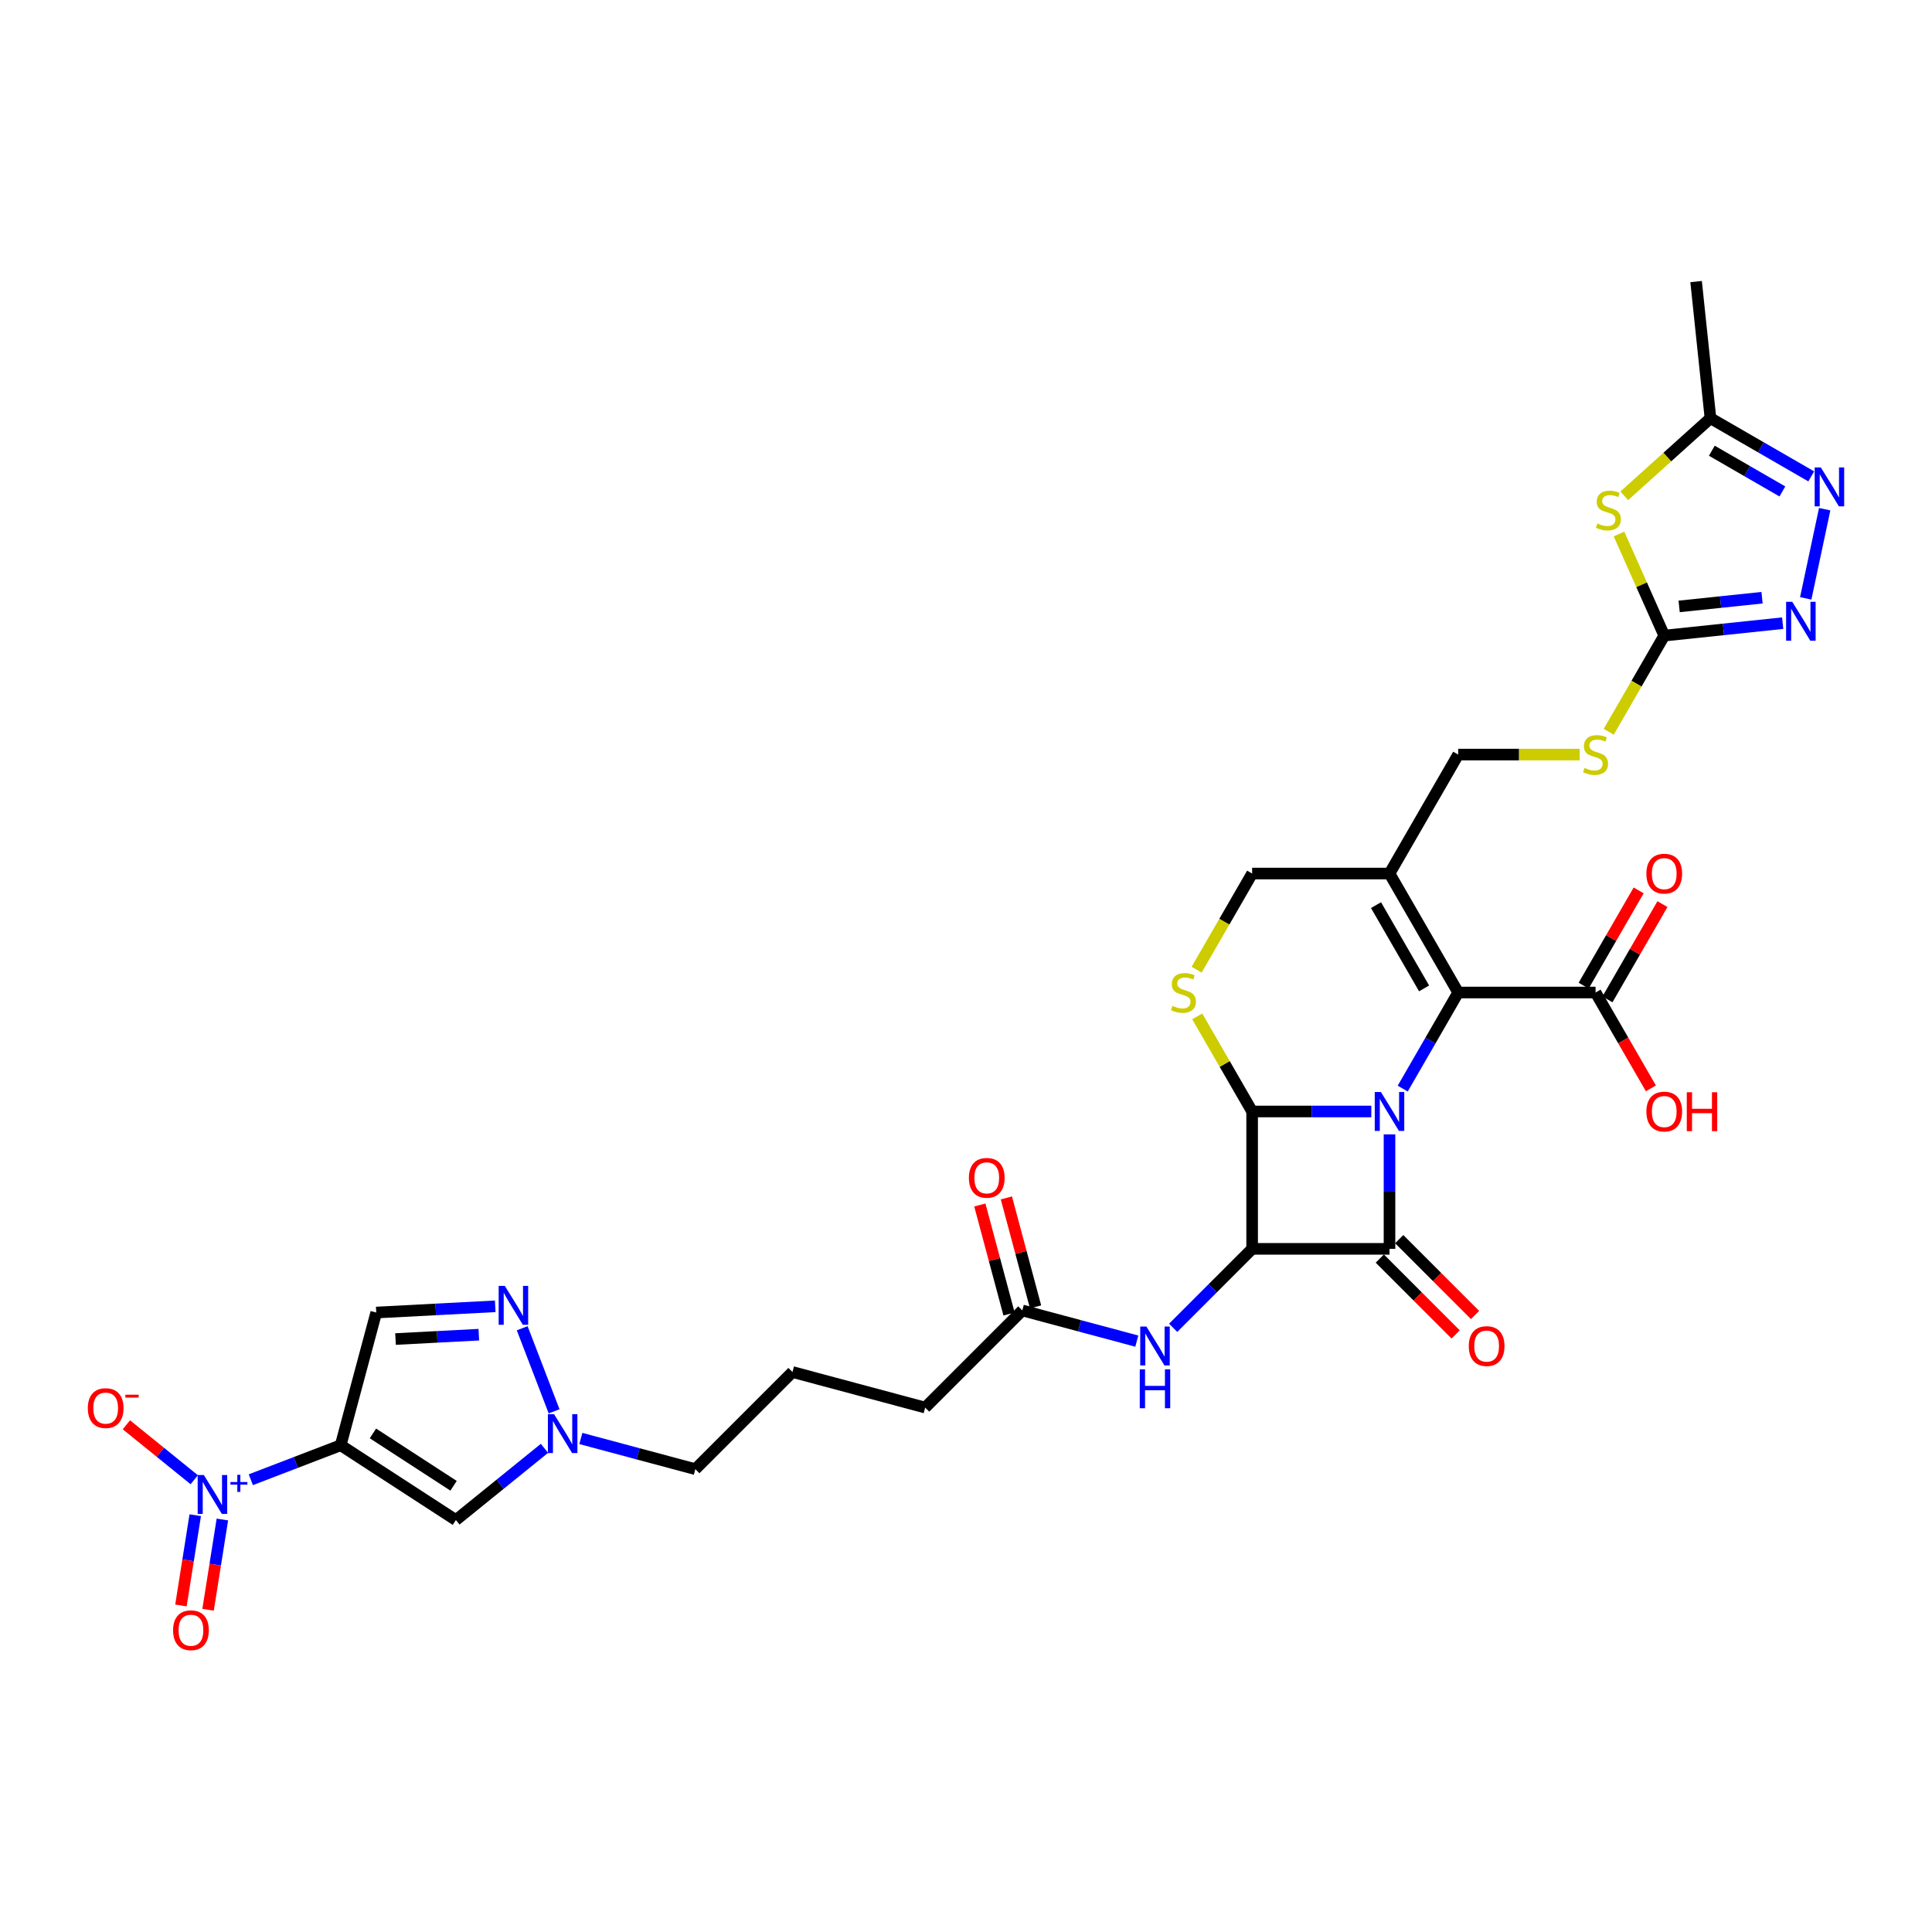 <?xml version='1.0' encoding='iso-8859-1'?>
<svg version='1.1' baseProfile='full'
              xmlns='http://www.w3.org/2000/svg'
                      xmlns:rdkit='http://www.rdkit.org/xml'
                      xmlns:xlink='http://www.w3.org/1999/xlink'
                  xml:space='preserve'
width='1000px' height='1000px' viewBox='0 0 1000 1000'>
<!-- END OF HEADER -->
<rect style='opacity:1.0;fill:#FFFFFF;stroke:none' width='1000' height='1000' x='0' y='0'> </rect>
<path class='bond-0' d='M 719.205,587.148 L 719.205,616.777' style='fill:none;fill-rule:evenodd;stroke:#0000FF;stroke-width:6px;stroke-linecap:butt;stroke-linejoin:miter;stroke-opacity:1' />
<path class='bond-0' d='M 719.205,616.777 L 719.205,646.405' style='fill:none;fill-rule:evenodd;stroke:#000000;stroke-width:6px;stroke-linecap:butt;stroke-linejoin:miter;stroke-opacity:1' />
<path class='bond-1' d='M 709.791,575.302 L 678.946,575.302' style='fill:none;fill-rule:evenodd;stroke:#0000FF;stroke-width:6px;stroke-linecap:butt;stroke-linejoin:miter;stroke-opacity:1' />
<path class='bond-1' d='M 678.946,575.302 L 648.102,575.302' style='fill:none;fill-rule:evenodd;stroke:#000000;stroke-width:6px;stroke-linecap:butt;stroke-linejoin:miter;stroke-opacity:1' />
<path class='bond-3' d='M 726.044,563.456 L 740.4,538.59' style='fill:none;fill-rule:evenodd;stroke:#0000FF;stroke-width:6px;stroke-linecap:butt;stroke-linejoin:miter;stroke-opacity:1' />
<path class='bond-3' d='M 740.4,538.59 L 754.757,513.725' style='fill:none;fill-rule:evenodd;stroke:#000000;stroke-width:6px;stroke-linecap:butt;stroke-linejoin:miter;stroke-opacity:1' />
<path class='bond-20' d='M 714.177,651.433 L 733.806,671.062' style='fill:none;fill-rule:evenodd;stroke:#000000;stroke-width:6px;stroke-linecap:butt;stroke-linejoin:miter;stroke-opacity:1' />
<path class='bond-20' d='M 733.806,671.062 L 753.434,690.69' style='fill:none;fill-rule:evenodd;stroke:#FF0000;stroke-width:6px;stroke-linecap:butt;stroke-linejoin:miter;stroke-opacity:1' />
<path class='bond-20' d='M 724.233,641.378 L 743.861,661.006' style='fill:none;fill-rule:evenodd;stroke:#000000;stroke-width:6px;stroke-linecap:butt;stroke-linejoin:miter;stroke-opacity:1' />
<path class='bond-20' d='M 743.861,661.006 L 763.489,680.634' style='fill:none;fill-rule:evenodd;stroke:#FF0000;stroke-width:6px;stroke-linecap:butt;stroke-linejoin:miter;stroke-opacity:1' />
<path class='bond-33' d='M 719.205,646.405 L 648.102,646.405' style='fill:none;fill-rule:evenodd;stroke:#000000;stroke-width:6px;stroke-linecap:butt;stroke-linejoin:miter;stroke-opacity:1' />
<path class='bond-2' d='M 648.102,575.302 L 648.102,646.405' style='fill:none;fill-rule:evenodd;stroke:#000000;stroke-width:6px;stroke-linecap:butt;stroke-linejoin:miter;stroke-opacity:1' />
<path class='bond-7' d='M 648.102,575.302 L 633.893,550.692' style='fill:none;fill-rule:evenodd;stroke:#000000;stroke-width:6px;stroke-linecap:butt;stroke-linejoin:miter;stroke-opacity:1' />
<path class='bond-7' d='M 633.893,550.692 L 619.685,526.082' style='fill:none;fill-rule:evenodd;stroke:#CCCC00;stroke-width:6px;stroke-linecap:butt;stroke-linejoin:miter;stroke-opacity:1' />
<path class='bond-16' d='M 648.102,646.405 L 627.67,666.837' style='fill:none;fill-rule:evenodd;stroke:#000000;stroke-width:6px;stroke-linecap:butt;stroke-linejoin:miter;stroke-opacity:1' />
<path class='bond-16' d='M 627.67,666.837 L 607.238,687.269' style='fill:none;fill-rule:evenodd;stroke:#0000FF;stroke-width:6px;stroke-linecap:butt;stroke-linejoin:miter;stroke-opacity:1' />
<path class='bond-8' d='M 754.757,513.725 L 719.205,452.147' style='fill:none;fill-rule:evenodd;stroke:#000000;stroke-width:6px;stroke-linecap:butt;stroke-linejoin:miter;stroke-opacity:1' />
<path class='bond-8' d='M 737.108,511.598 L 712.222,468.494' style='fill:none;fill-rule:evenodd;stroke:#000000;stroke-width:6px;stroke-linecap:butt;stroke-linejoin:miter;stroke-opacity:1' />
<path class='bond-18' d='M 754.757,513.725 L 825.86,513.725' style='fill:none;fill-rule:evenodd;stroke:#000000;stroke-width:6px;stroke-linecap:butt;stroke-linejoin:miter;stroke-opacity:1' />
<path class='bond-4' d='M 176.336,748.051 L 235.969,786.777' style='fill:none;fill-rule:evenodd;stroke:#000000;stroke-width:6px;stroke-linecap:butt;stroke-linejoin:miter;stroke-opacity:1' />
<path class='bond-4' d='M 193.026,741.933 L 234.769,769.041' style='fill:none;fill-rule:evenodd;stroke:#000000;stroke-width:6px;stroke-linecap:butt;stroke-linejoin:miter;stroke-opacity:1' />
<path class='bond-5' d='M 176.336,748.051 L 153.081,756.978' style='fill:none;fill-rule:evenodd;stroke:#000000;stroke-width:6px;stroke-linecap:butt;stroke-linejoin:miter;stroke-opacity:1' />
<path class='bond-5' d='M 153.081,756.978 L 129.825,765.905' style='fill:none;fill-rule:evenodd;stroke:#0000FF;stroke-width:6px;stroke-linecap:butt;stroke-linejoin:miter;stroke-opacity:1' />
<path class='bond-36' d='M 176.336,748.051 L 194.739,679.37' style='fill:none;fill-rule:evenodd;stroke:#000000;stroke-width:6px;stroke-linecap:butt;stroke-linejoin:miter;stroke-opacity:1' />
<path class='bond-22' d='M 100.542,765.909 L 82.979,751.687' style='fill:none;fill-rule:evenodd;stroke:#0000FF;stroke-width:6px;stroke-linecap:butt;stroke-linejoin:miter;stroke-opacity:1' />
<path class='bond-22' d='M 82.979,751.687 L 65.416,737.465' style='fill:none;fill-rule:evenodd;stroke:#FF0000;stroke-width:6px;stroke-linecap:butt;stroke-linejoin:miter;stroke-opacity:1' />
<path class='bond-24' d='M 101.057,784.266 L 97.357,807.627' style='fill:none;fill-rule:evenodd;stroke:#0000FF;stroke-width:6px;stroke-linecap:butt;stroke-linejoin:miter;stroke-opacity:1' />
<path class='bond-24' d='M 97.357,807.627 L 93.657,830.988' style='fill:none;fill-rule:evenodd;stroke:#FF0000;stroke-width:6px;stroke-linecap:butt;stroke-linejoin:miter;stroke-opacity:1' />
<path class='bond-24' d='M 115.102,786.49 L 111.402,809.851' style='fill:none;fill-rule:evenodd;stroke:#0000FF;stroke-width:6px;stroke-linecap:butt;stroke-linejoin:miter;stroke-opacity:1' />
<path class='bond-24' d='M 111.402,809.851 L 107.702,833.213' style='fill:none;fill-rule:evenodd;stroke:#FF0000;stroke-width:6px;stroke-linecap:butt;stroke-linejoin:miter;stroke-opacity:1' />
<path class='bond-6' d='M 837.993,276.394 L 849.703,302.693' style='fill:none;fill-rule:evenodd;stroke:#CCCC00;stroke-width:6px;stroke-linecap:butt;stroke-linejoin:miter;stroke-opacity:1' />
<path class='bond-6' d='M 849.703,302.693 L 861.412,328.993' style='fill:none;fill-rule:evenodd;stroke:#000000;stroke-width:6px;stroke-linecap:butt;stroke-linejoin:miter;stroke-opacity:1' />
<path class='bond-17' d='M 840.725,256.623 L 863.028,236.541' style='fill:none;fill-rule:evenodd;stroke:#CCCC00;stroke-width:6px;stroke-linecap:butt;stroke-linejoin:miter;stroke-opacity:1' />
<path class='bond-17' d='M 863.028,236.541 L 885.332,216.459' style='fill:none;fill-rule:evenodd;stroke:#000000;stroke-width:6px;stroke-linecap:butt;stroke-linejoin:miter;stroke-opacity:1' />
<path class='bond-34' d='M 619.373,501.907 L 633.737,477.027' style='fill:none;fill-rule:evenodd;stroke:#CCCC00;stroke-width:6px;stroke-linecap:butt;stroke-linejoin:miter;stroke-opacity:1' />
<path class='bond-34' d='M 633.737,477.027 L 648.102,452.147' style='fill:none;fill-rule:evenodd;stroke:#000000;stroke-width:6px;stroke-linecap:butt;stroke-linejoin:miter;stroke-opacity:1' />
<path class='bond-19' d='M 719.205,452.147 L 648.102,452.147' style='fill:none;fill-rule:evenodd;stroke:#000000;stroke-width:6px;stroke-linecap:butt;stroke-linejoin:miter;stroke-opacity:1' />
<path class='bond-25' d='M 719.205,452.147 L 754.757,390.57' style='fill:none;fill-rule:evenodd;stroke:#000000;stroke-width:6px;stroke-linecap:butt;stroke-linejoin:miter;stroke-opacity:1' />
<path class='bond-9' d='M 861.412,328.993 L 847.047,353.873' style='fill:none;fill-rule:evenodd;stroke:#000000;stroke-width:6px;stroke-linecap:butt;stroke-linejoin:miter;stroke-opacity:1' />
<path class='bond-9' d='M 847.047,353.873 L 832.683,378.753' style='fill:none;fill-rule:evenodd;stroke:#CCCC00;stroke-width:6px;stroke-linecap:butt;stroke-linejoin:miter;stroke-opacity:1' />
<path class='bond-10' d='M 861.412,328.993 L 892.062,325.771' style='fill:none;fill-rule:evenodd;stroke:#000000;stroke-width:6px;stroke-linecap:butt;stroke-linejoin:miter;stroke-opacity:1' />
<path class='bond-10' d='M 892.062,325.771 L 922.712,322.55' style='fill:none;fill-rule:evenodd;stroke:#0000FF;stroke-width:6px;stroke-linecap:butt;stroke-linejoin:miter;stroke-opacity:1' />
<path class='bond-10' d='M 869.12,313.883 L 890.575,311.628' style='fill:none;fill-rule:evenodd;stroke:#000000;stroke-width:6px;stroke-linecap:butt;stroke-linejoin:miter;stroke-opacity:1' />
<path class='bond-10' d='M 890.575,311.628 L 912.03,309.373' style='fill:none;fill-rule:evenodd;stroke:#0000FF;stroke-width:6px;stroke-linecap:butt;stroke-linejoin:miter;stroke-opacity:1' />
<path class='bond-12' d='M 934.644,309.714 L 944.455,263.554' style='fill:none;fill-rule:evenodd;stroke:#0000FF;stroke-width:6px;stroke-linecap:butt;stroke-linejoin:miter;stroke-opacity:1' />
<path class='bond-11' d='M 235.969,786.777 L 258.891,768.215' style='fill:none;fill-rule:evenodd;stroke:#000000;stroke-width:6px;stroke-linecap:butt;stroke-linejoin:miter;stroke-opacity:1' />
<path class='bond-11' d='M 258.891,768.215 L 281.812,749.653' style='fill:none;fill-rule:evenodd;stroke:#0000FF;stroke-width:6px;stroke-linecap:butt;stroke-linejoin:miter;stroke-opacity:1' />
<path class='bond-35' d='M 937.495,246.575 L 911.413,231.517' style='fill:none;fill-rule:evenodd;stroke:#0000FF;stroke-width:6px;stroke-linecap:butt;stroke-linejoin:miter;stroke-opacity:1' />
<path class='bond-35' d='M 911.413,231.517 L 885.332,216.459' style='fill:none;fill-rule:evenodd;stroke:#000000;stroke-width:6px;stroke-linecap:butt;stroke-linejoin:miter;stroke-opacity:1' />
<path class='bond-35' d='M 922.56,254.373 L 904.303,243.833' style='fill:none;fill-rule:evenodd;stroke:#0000FF;stroke-width:6px;stroke-linecap:butt;stroke-linejoin:miter;stroke-opacity:1' />
<path class='bond-35' d='M 904.303,243.833 L 886.046,233.292' style='fill:none;fill-rule:evenodd;stroke:#000000;stroke-width:6px;stroke-linecap:butt;stroke-linejoin:miter;stroke-opacity:1' />
<path class='bond-13' d='M 270.293,687.495 L 286.801,730.501' style='fill:none;fill-rule:evenodd;stroke:#0000FF;stroke-width:6px;stroke-linecap:butt;stroke-linejoin:miter;stroke-opacity:1' />
<path class='bond-14' d='M 256.331,676.142 L 225.535,677.756' style='fill:none;fill-rule:evenodd;stroke:#0000FF;stroke-width:6px;stroke-linecap:butt;stroke-linejoin:miter;stroke-opacity:1' />
<path class='bond-14' d='M 225.535,677.756 L 194.739,679.37' style='fill:none;fill-rule:evenodd;stroke:#000000;stroke-width:6px;stroke-linecap:butt;stroke-linejoin:miter;stroke-opacity:1' />
<path class='bond-14' d='M 247.837,690.828 L 226.28,691.958' style='fill:none;fill-rule:evenodd;stroke:#0000FF;stroke-width:6px;stroke-linecap:butt;stroke-linejoin:miter;stroke-opacity:1' />
<path class='bond-14' d='M 226.28,691.958 L 204.722,693.087' style='fill:none;fill-rule:evenodd;stroke:#000000;stroke-width:6px;stroke-linecap:butt;stroke-linejoin:miter;stroke-opacity:1' />
<path class='bond-15' d='M 300.641,744.552 L 330.274,752.493' style='fill:none;fill-rule:evenodd;stroke:#0000FF;stroke-width:6px;stroke-linecap:butt;stroke-linejoin:miter;stroke-opacity:1' />
<path class='bond-15' d='M 330.274,752.493 L 359.907,760.433' style='fill:none;fill-rule:evenodd;stroke:#000000;stroke-width:6px;stroke-linecap:butt;stroke-linejoin:miter;stroke-opacity:1' />
<path class='bond-21' d='M 588.41,694.161 L 558.776,686.22' style='fill:none;fill-rule:evenodd;stroke:#0000FF;stroke-width:6px;stroke-linecap:butt;stroke-linejoin:miter;stroke-opacity:1' />
<path class='bond-21' d='M 558.776,686.22 L 529.143,678.28' style='fill:none;fill-rule:evenodd;stroke:#000000;stroke-width:6px;stroke-linecap:butt;stroke-linejoin:miter;stroke-opacity:1' />
<path class='bond-32' d='M 885.332,216.459 L 877.899,145.745' style='fill:none;fill-rule:evenodd;stroke:#000000;stroke-width:6px;stroke-linecap:butt;stroke-linejoin:miter;stroke-opacity:1' />
<path class='bond-26' d='M 832.018,517.28 L 846.251,492.627' style='fill:none;fill-rule:evenodd;stroke:#000000;stroke-width:6px;stroke-linecap:butt;stroke-linejoin:miter;stroke-opacity:1' />
<path class='bond-26' d='M 846.251,492.627 L 860.484,467.975' style='fill:none;fill-rule:evenodd;stroke:#FF0000;stroke-width:6px;stroke-linecap:butt;stroke-linejoin:miter;stroke-opacity:1' />
<path class='bond-26' d='M 819.702,510.169 L 833.935,485.517' style='fill:none;fill-rule:evenodd;stroke:#000000;stroke-width:6px;stroke-linecap:butt;stroke-linejoin:miter;stroke-opacity:1' />
<path class='bond-26' d='M 833.935,485.517 L 848.169,460.865' style='fill:none;fill-rule:evenodd;stroke:#FF0000;stroke-width:6px;stroke-linecap:butt;stroke-linejoin:miter;stroke-opacity:1' />
<path class='bond-28' d='M 825.86,513.725 L 840.184,538.534' style='fill:none;fill-rule:evenodd;stroke:#000000;stroke-width:6px;stroke-linecap:butt;stroke-linejoin:miter;stroke-opacity:1' />
<path class='bond-28' d='M 840.184,538.534 L 854.507,563.342' style='fill:none;fill-rule:evenodd;stroke:#FF0000;stroke-width:6px;stroke-linecap:butt;stroke-linejoin:miter;stroke-opacity:1' />
<path class='bond-27' d='M 536.011,676.44 L 528.454,648.236' style='fill:none;fill-rule:evenodd;stroke:#000000;stroke-width:6px;stroke-linecap:butt;stroke-linejoin:miter;stroke-opacity:1' />
<path class='bond-27' d='M 528.454,648.236 L 520.897,620.032' style='fill:none;fill-rule:evenodd;stroke:#FF0000;stroke-width:6px;stroke-linecap:butt;stroke-linejoin:miter;stroke-opacity:1' />
<path class='bond-27' d='M 522.275,680.121 L 514.718,651.916' style='fill:none;fill-rule:evenodd;stroke:#000000;stroke-width:6px;stroke-linecap:butt;stroke-linejoin:miter;stroke-opacity:1' />
<path class='bond-27' d='M 514.718,651.916 L 507.161,623.712' style='fill:none;fill-rule:evenodd;stroke:#FF0000;stroke-width:6px;stroke-linecap:butt;stroke-linejoin:miter;stroke-opacity:1' />
<path class='bond-30' d='M 529.143,678.28 L 478.866,728.558' style='fill:none;fill-rule:evenodd;stroke:#000000;stroke-width:6px;stroke-linecap:butt;stroke-linejoin:miter;stroke-opacity:1' />
<path class='bond-23' d='M 817.626,390.57 L 786.192,390.57' style='fill:none;fill-rule:evenodd;stroke:#CCCC00;stroke-width:6px;stroke-linecap:butt;stroke-linejoin:miter;stroke-opacity:1' />
<path class='bond-23' d='M 786.192,390.57 L 754.757,390.57' style='fill:none;fill-rule:evenodd;stroke:#000000;stroke-width:6px;stroke-linecap:butt;stroke-linejoin:miter;stroke-opacity:1' />
<path class='bond-29' d='M 359.907,760.433 L 410.185,710.155' style='fill:none;fill-rule:evenodd;stroke:#000000;stroke-width:6px;stroke-linecap:butt;stroke-linejoin:miter;stroke-opacity:1' />
<path class='bond-31' d='M 478.866,728.558 L 410.185,710.155' style='fill:none;fill-rule:evenodd;stroke:#000000;stroke-width:6px;stroke-linecap:butt;stroke-linejoin:miter;stroke-opacity:1' />
<path  class='atom-0' d='M 714.754 565.234
L 721.352 575.899
Q 722.006 576.952, 723.059 578.857
Q 724.111 580.763, 724.168 580.877
L 724.168 565.234
L 726.841 565.234
L 726.841 585.37
L 724.083 585.37
L 717.001 573.709
Q 716.176 572.344, 715.294 570.78
Q 714.441 569.216, 714.185 568.732
L 714.185 585.37
L 711.568 585.37
L 711.568 565.234
L 714.754 565.234
' fill='#0000FF'/>
<path  class='atom-6' d='M 105.505 763.464
L 112.103 774.129
Q 112.757 775.182, 113.81 777.087
Q 114.862 778.993, 114.919 779.107
L 114.919 763.464
L 117.592 763.464
L 117.592 783.6
L 114.833 783.6
L 107.752 771.939
Q 106.927 770.574, 106.045 769.01
Q 105.192 767.446, 104.936 766.962
L 104.936 783.6
L 102.319 783.6
L 102.319 763.464
L 105.505 763.464
' fill='#0000FF'/>
<path  class='atom-6' d='M 119.282 767.094
L 122.829 767.094
L 122.829 763.358
L 124.406 763.358
L 124.406 767.094
L 128.048 767.094
L 128.048 768.445
L 124.406 768.445
L 124.406 772.199
L 122.829 772.199
L 122.829 768.445
L 119.282 768.445
L 119.282 767.094
' fill='#0000FF'/>
<path  class='atom-7' d='M 826.803 270.948
Q 827.031 271.033, 827.969 271.431
Q 828.908 271.829, 829.932 272.085
Q 830.984 272.313, 832.008 272.313
Q 833.914 272.313, 835.023 271.403
Q 836.132 270.464, 836.132 268.843
Q 836.132 267.734, 835.563 267.051
Q 835.023 266.369, 834.169 265.999
Q 833.316 265.629, 831.894 265.202
Q 830.102 264.662, 829.022 264.15
Q 827.969 263.638, 827.201 262.557
Q 826.462 261.477, 826.462 259.656
Q 826.462 257.125, 828.168 255.561
Q 829.903 253.997, 833.316 253.997
Q 835.648 253.997, 838.293 255.106
L 837.639 257.296
Q 835.222 256.3, 833.402 256.3
Q 831.439 256.3, 830.358 257.125
Q 829.278 257.921, 829.306 259.315
Q 829.306 260.396, 829.846 261.05
Q 830.415 261.704, 831.212 262.074
Q 832.036 262.444, 833.402 262.87
Q 835.222 263.439, 836.303 264.008
Q 837.383 264.577, 838.151 265.743
Q 838.948 266.881, 838.948 268.843
Q 838.948 271.63, 837.071 273.138
Q 835.222 274.617, 832.122 274.617
Q 830.33 274.617, 828.965 274.218
Q 827.628 273.849, 826.035 273.194
L 826.803 270.948
' fill='#CCCC00'/>
<path  class='atom-8' d='M 606.862 520.636
Q 607.089 520.721, 608.028 521.119
Q 608.966 521.518, 609.99 521.774
Q 611.042 522.001, 612.066 522.001
Q 613.972 522.001, 615.081 521.091
Q 616.19 520.152, 616.19 518.531
Q 616.19 517.422, 615.622 516.739
Q 615.081 516.057, 614.228 515.687
Q 613.375 515.317, 611.953 514.891
Q 610.161 514.35, 609.08 513.838
Q 608.028 513.326, 607.26 512.246
Q 606.52 511.165, 606.52 509.345
Q 606.52 506.813, 608.227 505.249
Q 609.962 503.685, 613.375 503.685
Q 615.707 503.685, 618.352 504.794
L 617.698 506.984
Q 615.28 505.989, 613.46 505.989
Q 611.498 505.989, 610.417 506.813
Q 609.336 507.61, 609.364 509.003
Q 609.364 510.084, 609.905 510.738
Q 610.474 511.392, 611.27 511.762
Q 612.095 512.132, 613.46 512.559
Q 615.28 513.127, 616.361 513.696
Q 617.442 514.265, 618.21 515.431
Q 619.006 516.569, 619.006 518.531
Q 619.006 521.319, 617.129 522.826
Q 615.28 524.305, 612.18 524.305
Q 610.388 524.305, 609.023 523.907
Q 607.686 523.537, 606.094 522.883
L 606.862 520.636
' fill='#CCCC00'/>
<path  class='atom-11' d='M 927.675 311.492
L 934.273 322.158
Q 934.927 323.21, 935.98 325.115
Q 937.032 327.021, 937.089 327.135
L 937.089 311.492
L 939.762 311.492
L 939.762 331.628
L 937.003 331.628
L 929.922 319.968
Q 929.097 318.602, 928.215 317.038
Q 927.362 315.474, 927.106 314.99
L 927.106 331.628
L 924.489 331.628
L 924.489 311.492
L 927.675 311.492
' fill='#0000FF'/>
<path  class='atom-13' d='M 942.458 241.942
L 949.056 252.608
Q 949.71 253.66, 950.763 255.566
Q 951.815 257.471, 951.872 257.585
L 951.872 241.942
L 954.545 241.942
L 954.545 262.079
L 951.787 262.079
L 944.705 250.418
Q 943.88 249.053, 942.998 247.488
Q 942.145 245.924, 941.889 245.441
L 941.889 262.079
L 939.272 262.079
L 939.272 241.942
L 942.458 241.942
' fill='#0000FF'/>
<path  class='atom-14' d='M 261.294 665.581
L 267.893 676.246
Q 268.547 677.299, 269.599 679.204
Q 270.652 681.11, 270.708 681.224
L 270.708 665.581
L 273.382 665.581
L 273.382 685.717
L 270.623 685.717
L 263.541 674.056
Q 262.716 672.691, 261.835 671.127
Q 260.981 669.563, 260.725 669.079
L 260.725 685.717
L 258.109 685.717
L 258.109 665.581
L 261.294 665.581
' fill='#0000FF'/>
<path  class='atom-16' d='M 286.775 731.962
L 293.374 742.627
Q 294.028 743.679, 295.08 745.585
Q 296.133 747.491, 296.19 747.604
L 296.19 731.962
L 298.863 731.962
L 298.863 752.098
L 296.104 752.098
L 289.022 740.437
Q 288.198 739.072, 287.316 737.508
Q 286.463 735.943, 286.207 735.46
L 286.207 752.098
L 283.59 752.098
L 283.59 731.962
L 286.775 731.962
' fill='#0000FF'/>
<path  class='atom-17' d='M 593.373 686.615
L 599.971 697.28
Q 600.625 698.333, 601.678 700.238
Q 602.73 702.144, 602.787 702.258
L 602.787 686.615
L 605.46 686.615
L 605.46 706.751
L 602.702 706.751
L 595.62 695.09
Q 594.795 693.725, 593.913 692.161
Q 593.06 690.597, 592.804 690.113
L 592.804 706.751
L 590.187 706.751
L 590.187 686.615
L 593.373 686.615
' fill='#0000FF'/>
<path  class='atom-17' d='M 589.946 708.765
L 592.676 708.765
L 592.676 717.326
L 602.972 717.326
L 602.972 708.765
L 605.702 708.765
L 605.702 728.902
L 602.972 728.902
L 602.972 719.601
L 592.676 719.601
L 592.676 728.902
L 589.946 728.902
L 589.946 708.765
' fill='#0000FF'/>
<path  class='atom-21' d='M 760.239 696.74
Q 760.239 691.905, 762.628 689.203
Q 765.017 686.501, 769.483 686.501
Q 773.948 686.501, 776.337 689.203
Q 778.726 691.905, 778.726 696.74
Q 778.726 701.632, 776.309 704.419
Q 773.891 707.178, 769.483 707.178
Q 765.046 707.178, 762.628 704.419
Q 760.239 701.66, 760.239 696.74
M 769.483 704.903
Q 772.554 704.903, 774.204 702.855
Q 775.882 700.779, 775.882 696.74
Q 775.882 692.787, 774.204 690.796
Q 772.554 688.776, 769.483 688.776
Q 766.411 688.776, 764.733 690.767
Q 763.083 692.758, 763.083 696.74
Q 763.083 700.807, 764.733 702.855
Q 766.411 704.903, 769.483 704.903
' fill='#FF0000'/>
<path  class='atom-23' d='M 45.455 728.842
Q 45.455 724.007, 47.844 721.305
Q 50.233 718.603, 54.698 718.603
Q 59.163 718.603, 61.552 721.305
Q 63.941 724.007, 63.941 728.842
Q 63.941 733.734, 61.524 736.521
Q 59.106 739.28, 54.698 739.28
Q 50.261 739.28, 47.844 736.521
Q 45.455 733.763, 45.455 728.842
M 54.698 737.005
Q 57.77 737.005, 59.419 734.957
Q 61.097 732.881, 61.097 728.842
Q 61.097 724.889, 59.419 722.898
Q 57.77 720.879, 54.698 720.879
Q 51.626 720.879, 49.948 722.869
Q 48.299 724.86, 48.299 728.842
Q 48.299 732.909, 49.948 734.957
Q 51.626 737.005, 54.698 737.005
' fill='#FF0000'/>
<path  class='atom-23' d='M 64.88 721.89
L 71.769 721.89
L 71.769 723.392
L 64.88 723.392
L 64.88 721.89
' fill='#FF0000'/>
<path  class='atom-24' d='M 820.172 397.481
Q 820.399 397.567, 821.338 397.965
Q 822.276 398.363, 823.3 398.619
Q 824.353 398.846, 825.377 398.846
Q 827.282 398.846, 828.391 397.936
Q 829.501 396.998, 829.501 395.377
Q 829.501 394.267, 828.932 393.585
Q 828.391 392.902, 827.538 392.532
Q 826.685 392.163, 825.263 391.736
Q 823.471 391.196, 822.39 390.684
Q 821.338 390.172, 820.57 389.091
Q 819.831 388.01, 819.831 386.19
Q 819.831 383.659, 821.537 382.094
Q 823.272 380.53, 826.685 380.53
Q 829.017 380.53, 831.662 381.639
L 831.008 383.829
Q 828.59 382.834, 826.77 382.834
Q 824.808 382.834, 823.727 383.659
Q 822.646 384.455, 822.675 385.849
Q 822.675 386.929, 823.215 387.584
Q 823.784 388.238, 824.58 388.607
Q 825.405 388.977, 826.77 389.404
Q 828.59 389.973, 829.671 390.541
Q 830.752 391.11, 831.52 392.276
Q 832.316 393.414, 832.316 395.377
Q 832.316 398.164, 830.439 399.671
Q 828.59 401.15, 825.49 401.15
Q 823.699 401.15, 822.333 400.752
Q 820.997 400.382, 819.404 399.728
L 820.172 397.481
' fill='#CCCC00'/>
<path  class='atom-25' d='M 89.589 843.817
Q 89.589 838.982, 91.978 836.28
Q 94.367 833.578, 98.833 833.578
Q 103.298 833.578, 105.687 836.28
Q 108.076 838.982, 108.076 843.817
Q 108.076 848.709, 105.659 851.496
Q 103.241 854.255, 98.833 854.255
Q 94.396 854.255, 91.978 851.496
Q 89.589 848.737, 89.589 843.817
M 98.833 851.98
Q 101.904 851.98, 103.554 849.932
Q 105.232 847.856, 105.232 843.817
Q 105.232 839.864, 103.554 837.873
Q 101.904 835.853, 98.833 835.853
Q 95.761 835.853, 94.083 837.844
Q 92.433 839.835, 92.433 843.817
Q 92.433 847.884, 94.083 849.932
Q 95.761 851.98, 98.833 851.98
' fill='#FF0000'/>
<path  class='atom-27' d='M 852.168 452.204
Q 852.168 447.369, 854.557 444.667
Q 856.947 441.965, 861.412 441.965
Q 865.877 441.965, 868.266 444.667
Q 870.655 447.369, 870.655 452.204
Q 870.655 457.096, 868.238 459.883
Q 865.82 462.642, 861.412 462.642
Q 856.975 462.642, 854.557 459.883
Q 852.168 457.125, 852.168 452.204
M 861.412 460.367
Q 864.483 460.367, 866.133 458.319
Q 867.811 456.243, 867.811 452.204
Q 867.811 448.251, 866.133 446.26
Q 864.483 444.241, 861.412 444.241
Q 858.34 444.241, 856.662 446.231
Q 855.013 448.222, 855.013 452.204
Q 855.013 456.271, 856.662 458.319
Q 858.34 460.367, 861.412 460.367
' fill='#FF0000'/>
<path  class='atom-28' d='M 501.497 609.656
Q 501.497 604.821, 503.886 602.12
Q 506.275 599.418, 510.74 599.418
Q 515.206 599.418, 517.595 602.12
Q 519.984 604.821, 519.984 609.656
Q 519.984 614.548, 517.566 617.336
Q 515.149 620.094, 510.74 620.094
Q 506.303 620.094, 503.886 617.336
Q 501.497 614.577, 501.497 609.656
M 510.74 617.819
Q 513.812 617.819, 515.462 615.771
Q 517.14 613.695, 517.14 609.656
Q 517.14 605.703, 515.462 603.712
Q 513.812 601.693, 510.74 601.693
Q 507.669 601.693, 505.991 603.684
Q 504.341 605.675, 504.341 609.656
Q 504.341 613.724, 505.991 615.771
Q 507.669 617.819, 510.74 617.819
' fill='#FF0000'/>
<path  class='atom-29' d='M 852.168 575.359
Q 852.168 570.524, 854.557 567.822
Q 856.947 565.12, 861.412 565.12
Q 865.877 565.12, 868.266 567.822
Q 870.655 570.524, 870.655 575.359
Q 870.655 580.251, 868.238 583.038
Q 865.82 585.797, 861.412 585.797
Q 856.975 585.797, 854.557 583.038
Q 852.168 580.279, 852.168 575.359
M 861.412 583.522
Q 864.483 583.522, 866.133 581.474
Q 867.811 579.398, 867.811 575.359
Q 867.811 571.406, 866.133 569.415
Q 864.483 567.395, 861.412 567.395
Q 858.34 567.395, 856.662 569.386
Q 855.013 571.377, 855.013 575.359
Q 855.013 579.426, 856.662 581.474
Q 858.34 583.522, 861.412 583.522
' fill='#FF0000'/>
<path  class='atom-29' d='M 873.073 565.348
L 875.803 565.348
L 875.803 573.908
L 886.099 573.908
L 886.099 565.348
L 888.829 565.348
L 888.829 585.484
L 886.099 585.484
L 886.099 576.184
L 875.803 576.184
L 875.803 585.484
L 873.073 585.484
L 873.073 565.348
' fill='#FF0000'/>
</svg>

